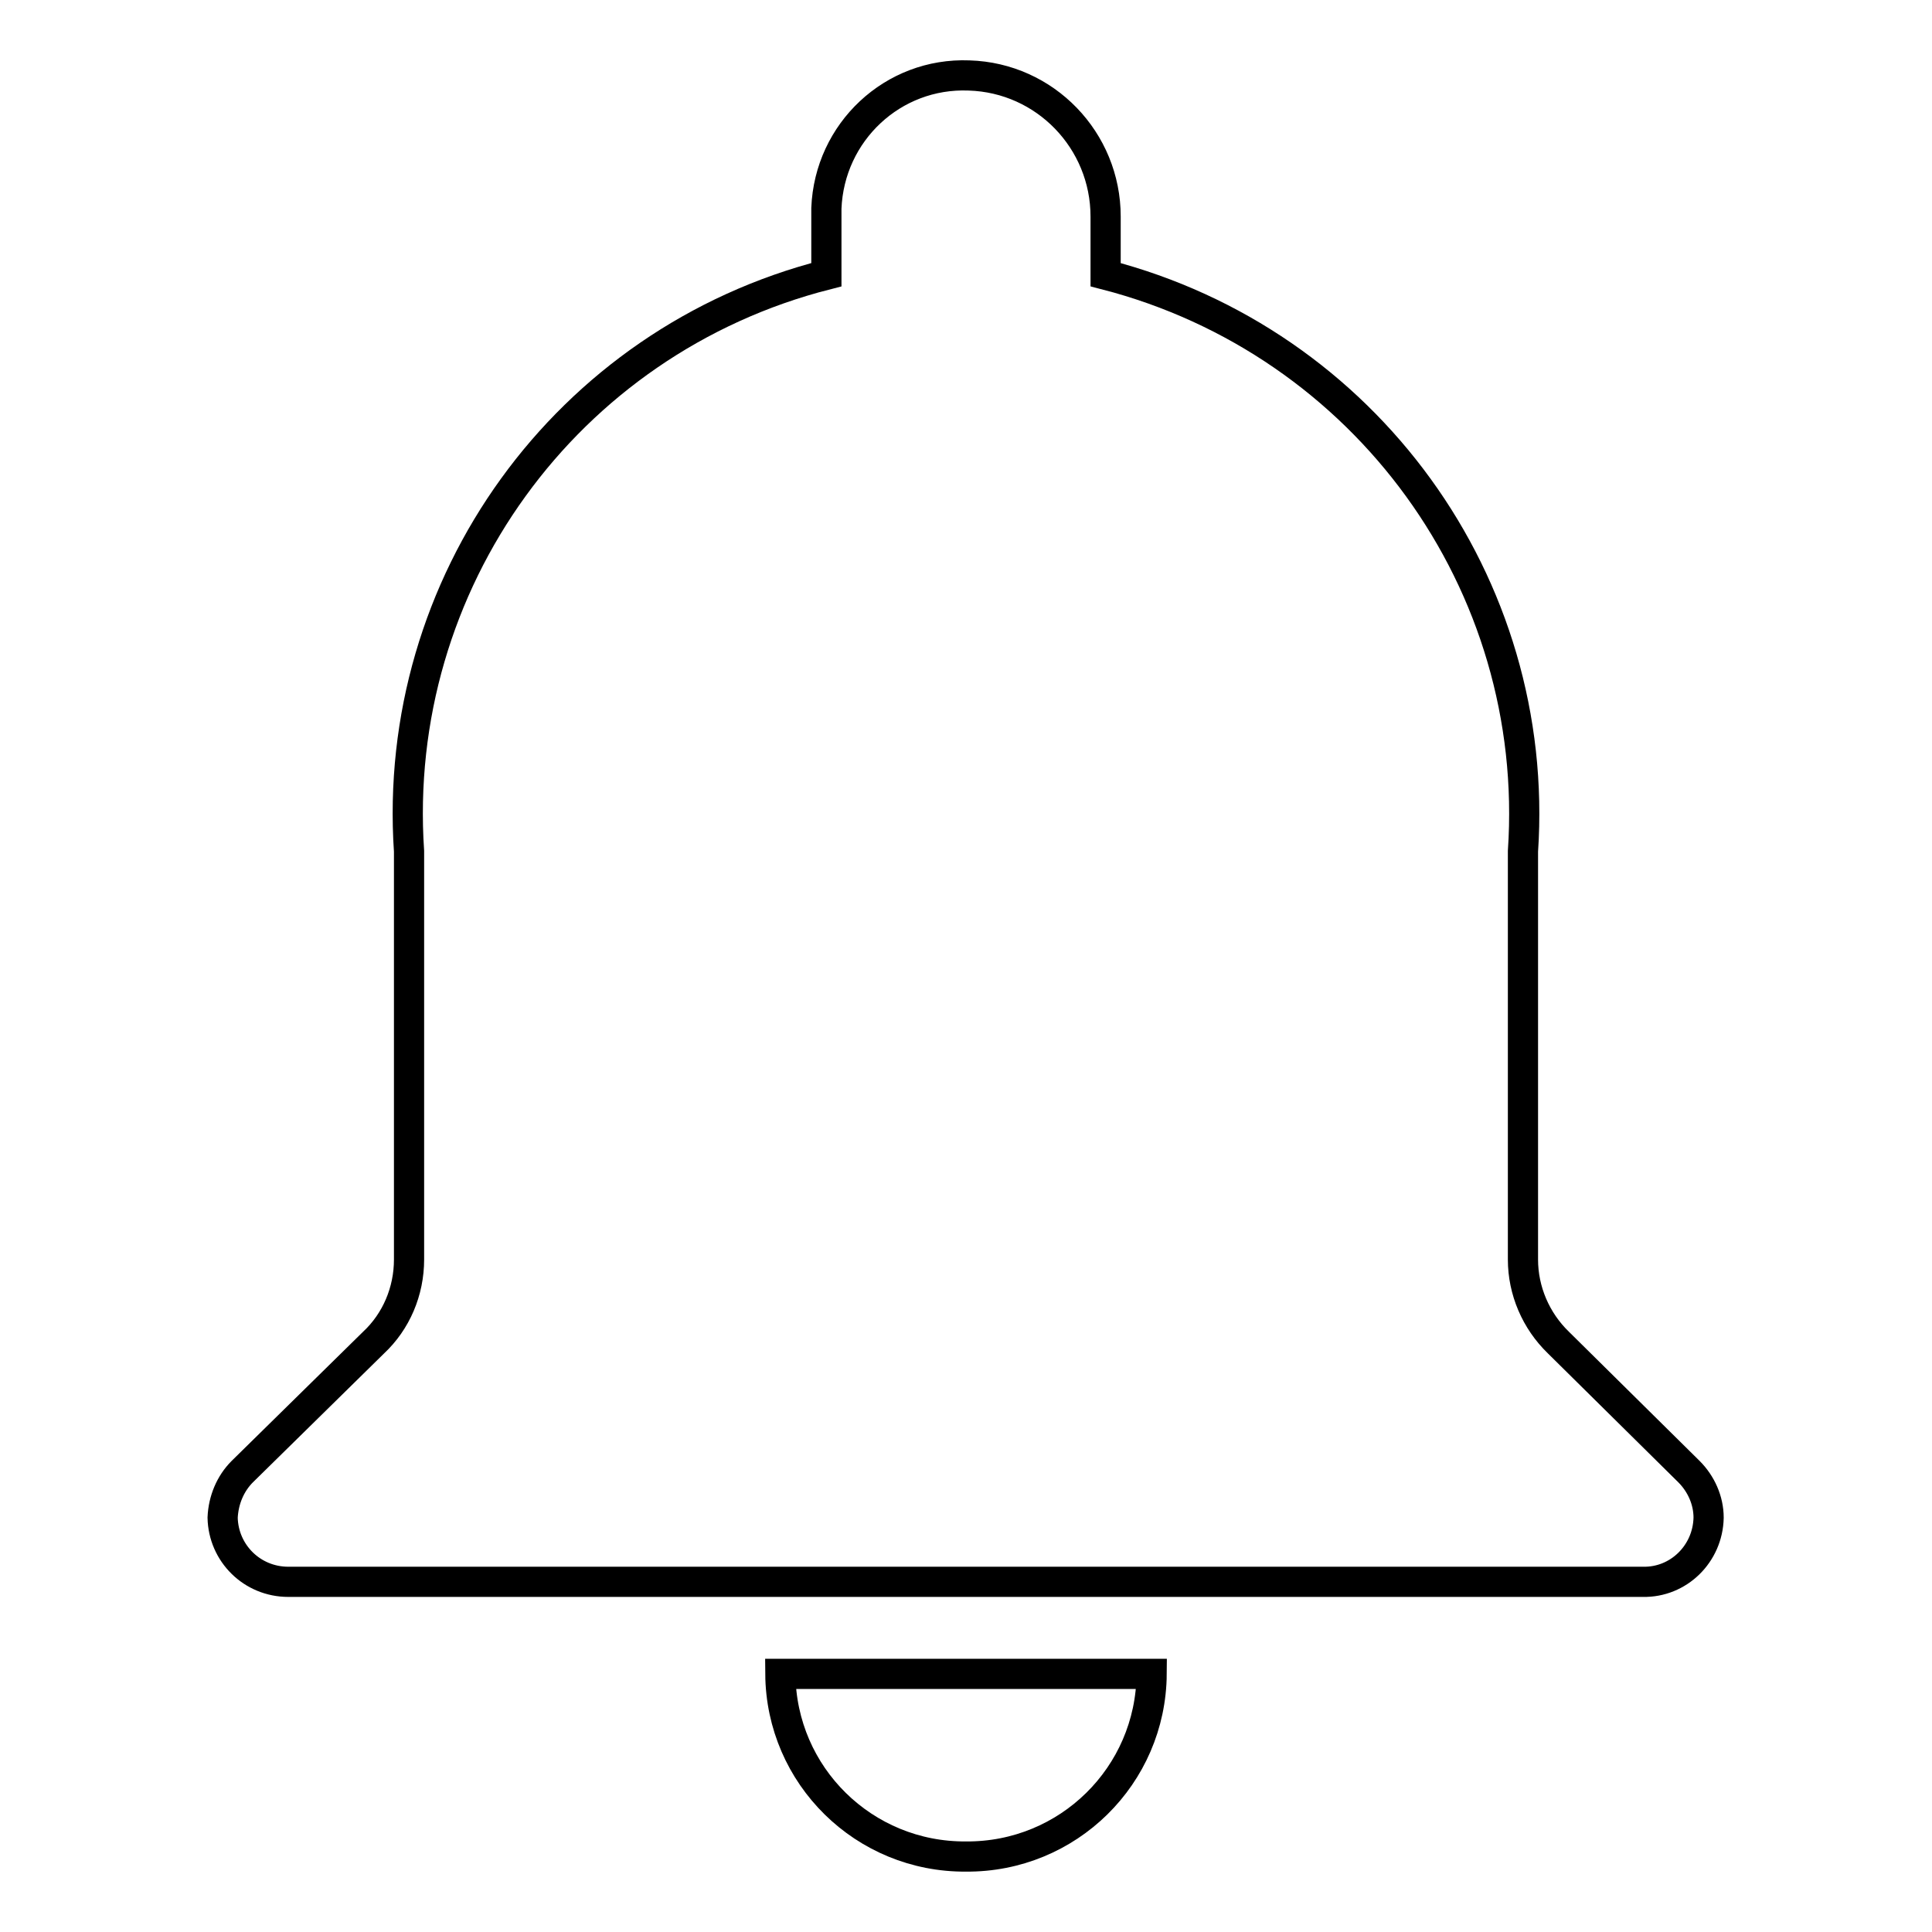 <?xml version="1.0" encoding="utf-8"?>
<!-- Svg Vector Icons : http://www.onlinewebfonts.com/icon -->
<!DOCTYPE svg PUBLIC "-//W3C//DTD SVG 1.1//EN" "http://www.w3.org/Graphics/SVG/1.1/DTD/svg11.dtd">
<svg version="1.1" xmlns="http://www.w3.org/2000/svg" xmlns:xlink="http://www.w3.org/1999/xlink" x="0px" y="0px" viewBox="0 0 256 256" enable-background="new 0 0 256 256" xml:space="preserve">
<g> <path stroke-width="4" fill-opacity="0" stroke="#000000"  d="M206.5,177.9c-3-2.9-4.7-6.9-4.7-11v-54.1c2.4-35.5-20.9-67.5-55.3-76.4v-7.7c0-10.1-8-18.4-18.1-18.7 c-10.1-0.4-18.5,7.5-18.9,17.6c0,0.2,0,0.3,0,0.5v8.3C75,45.2,51.8,77.3,54.2,112.8v54.1c0,4.2-1.7,8.2-4.7,11L32.1,195 c-1.6,1.6-2.5,3.8-2.6,6.1c0.1,4.7,3.9,8.5,8.7,8.5c0,0,0,0,0,0h179.5c4.7,0.1,8.6-3.7,8.7-8.5l0,0c0-2.3-1-4.5-2.6-6.1 L206.5,177.9z M128,246c13.5,0.1,24.5-10.7,24.6-24.2c0,0,0,0,0,0h-49.2C103.5,235.3,114.5,246.1,128,246C128,246,128,246,128,246z "/></g>
</svg>